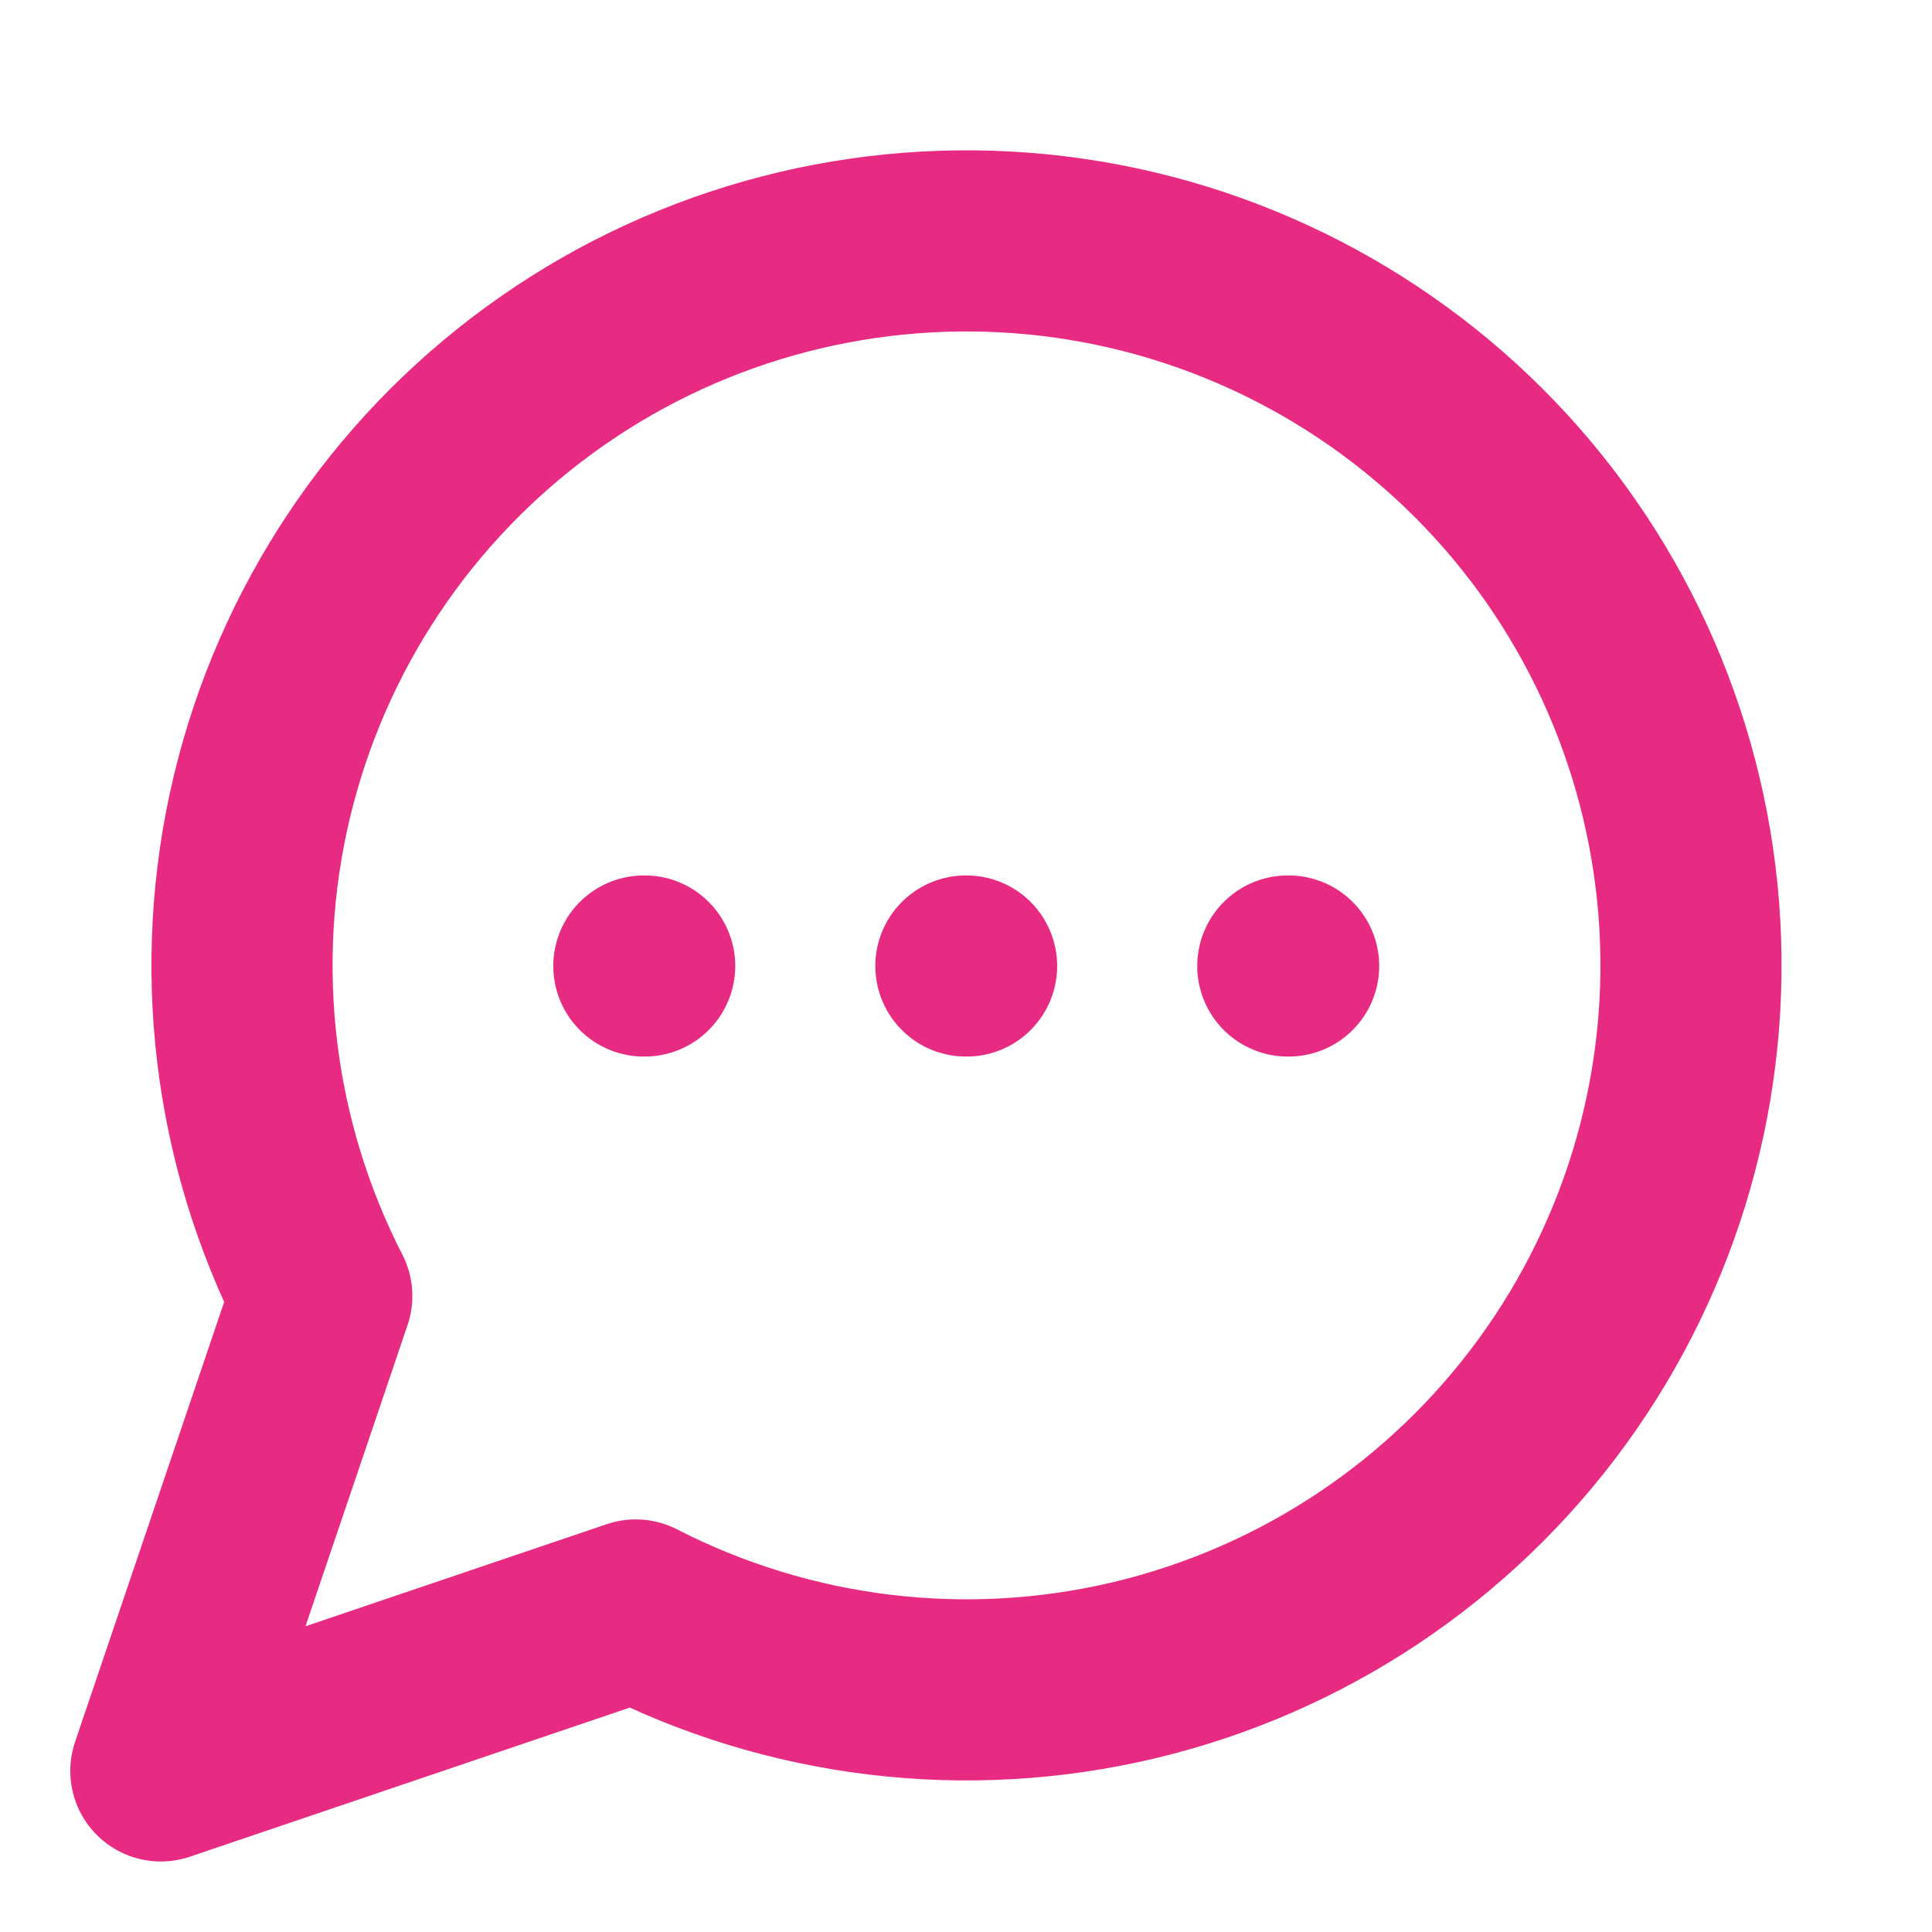 <svg width="16" height="16" viewBox="0 0 16 16" fill="none" xmlns="http://www.w3.org/2000/svg">
<g id="message-circle-more">
<path id="Vector" d="M5.332 8H5.339M7.999 8H8.005M10.665 8H10.672M5.265 13.333C6.538 13.986 8.001 14.163 9.393 13.832C10.784 13.501 12.011 12.684 12.853 11.528C13.695 10.372 14.097 8.954 13.986 7.528C13.874 6.102 13.258 4.763 12.247 3.752C11.235 2.741 9.896 2.124 8.471 2.013C7.045 1.902 5.626 2.303 4.471 3.145C3.315 3.987 2.498 5.215 2.167 6.606C1.836 7.997 2.013 9.461 2.665 10.733L1.332 14.666L5.265 13.333Z" stroke="#E82B82" stroke-width="1.5" stroke-linecap="round" stroke-linejoin="round"/>
</g>
</svg>
